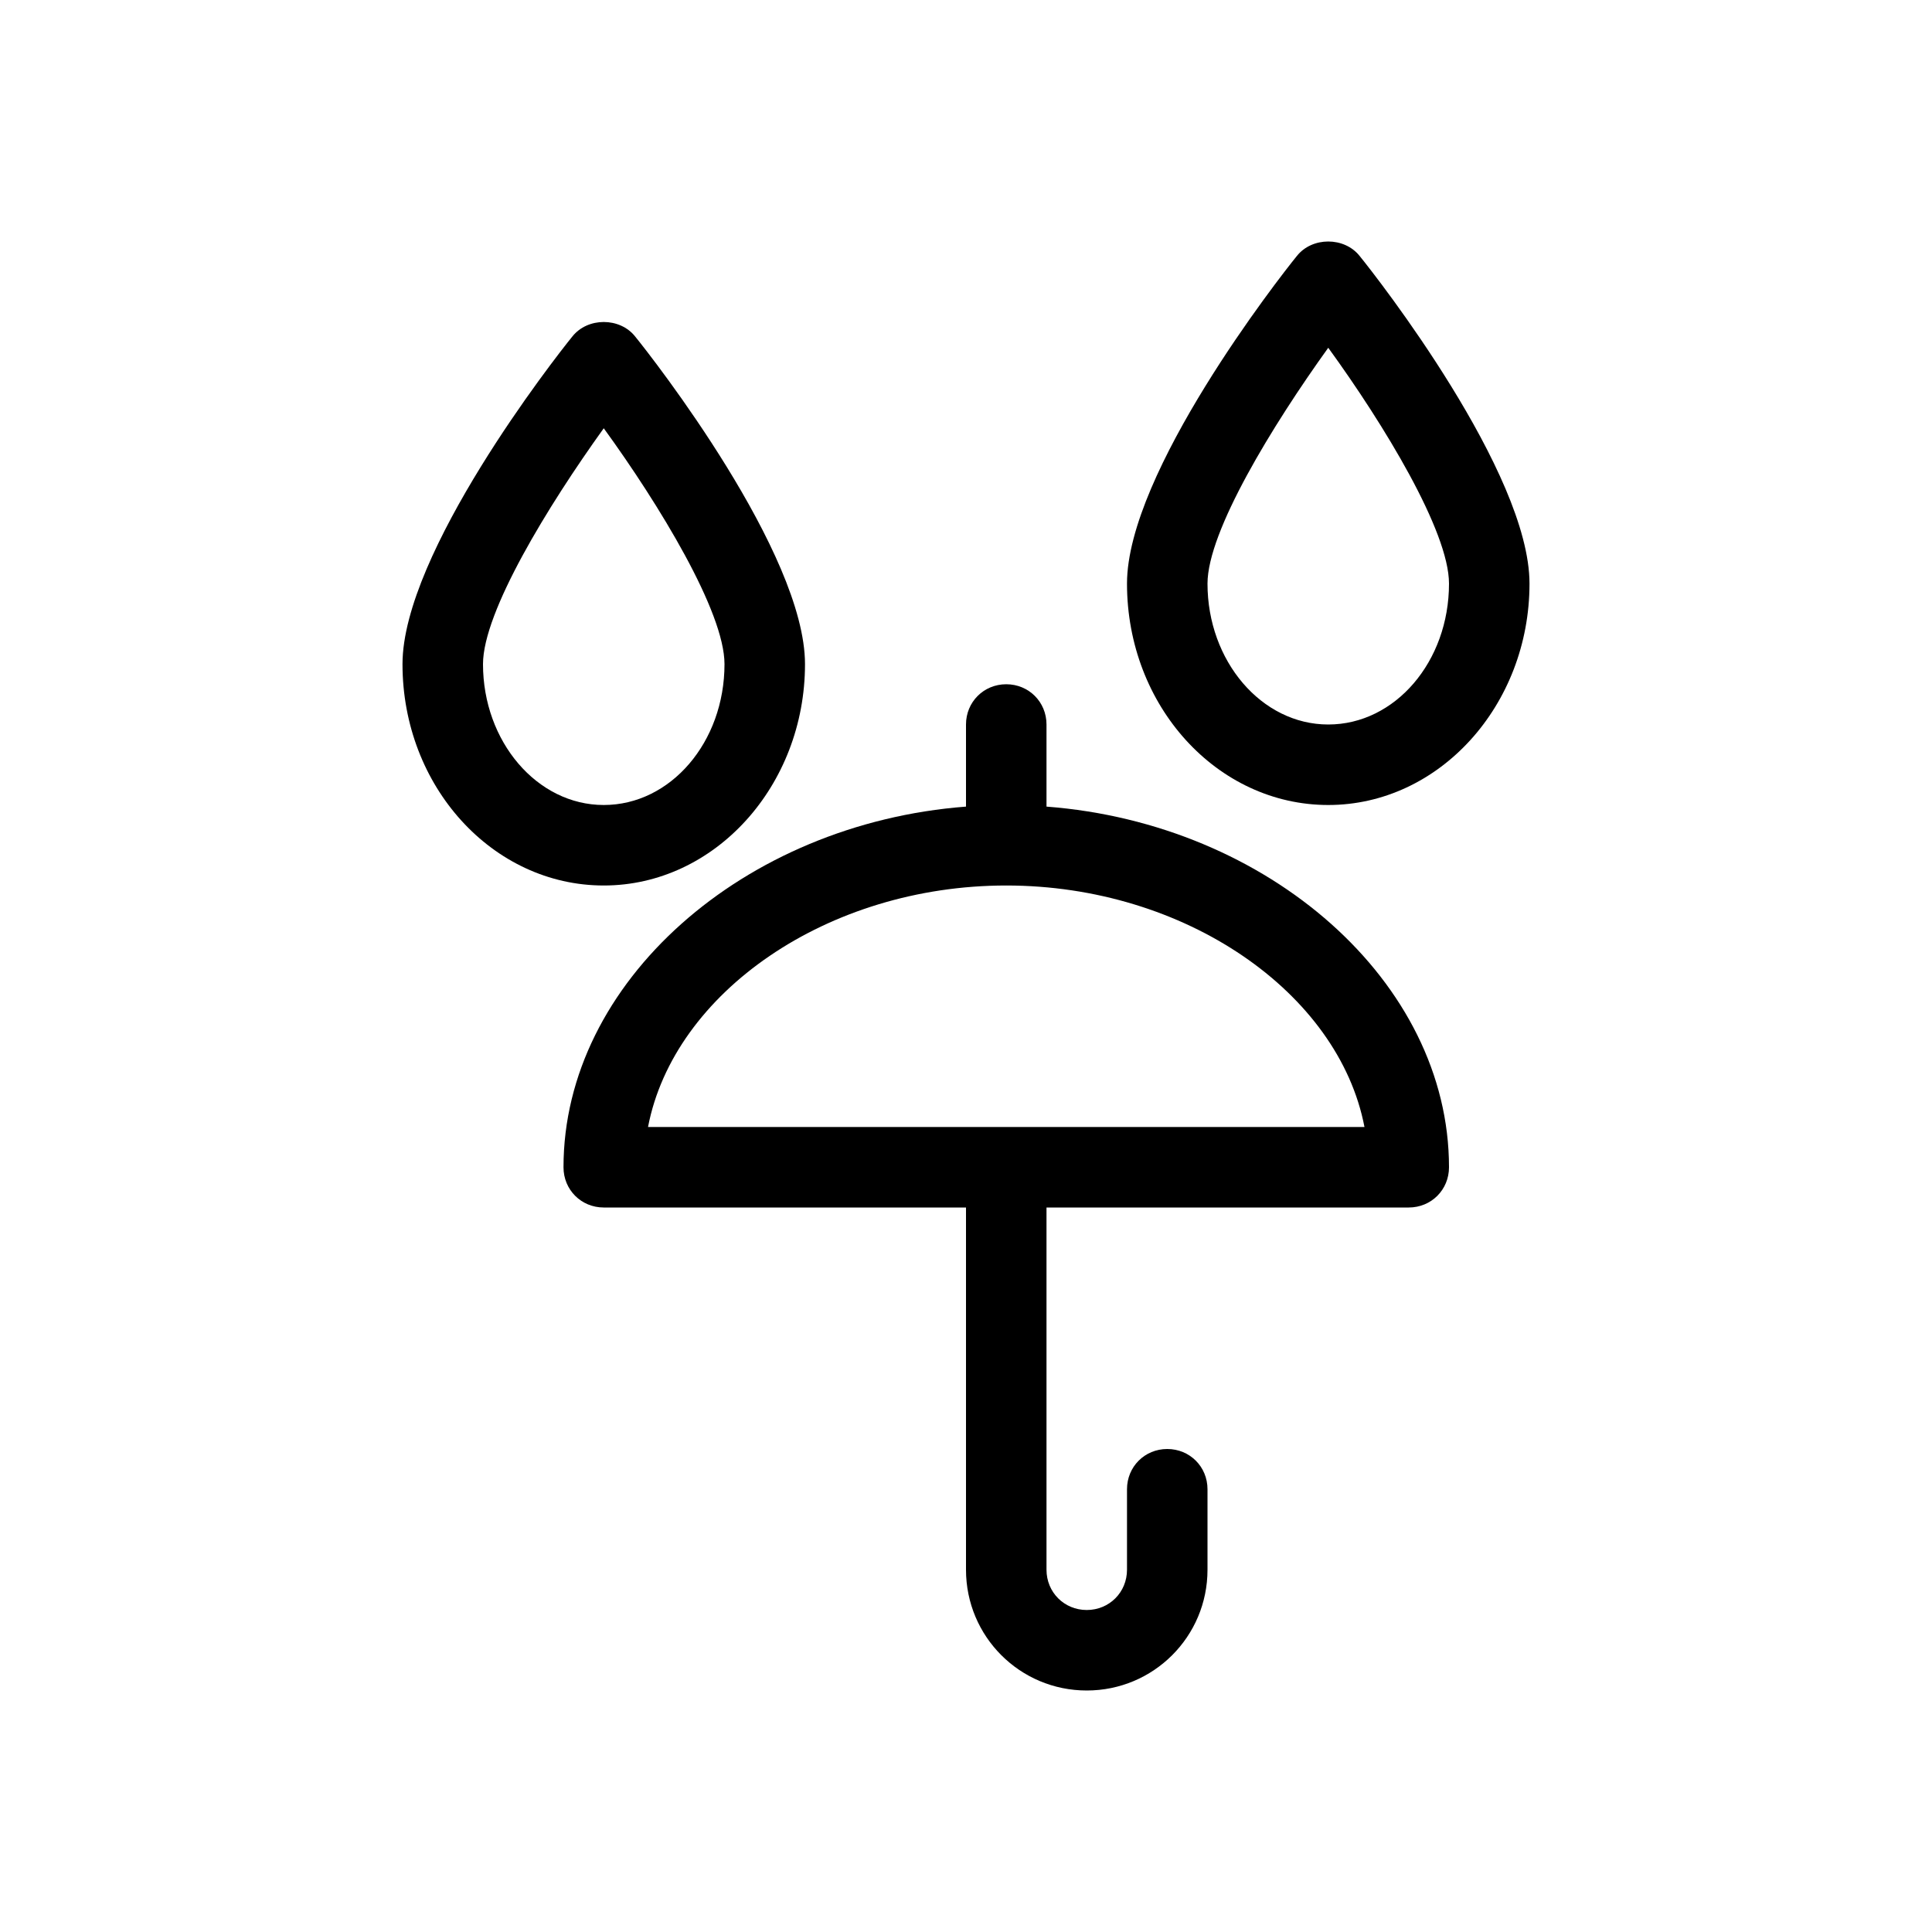 <svg width="24" height="24" viewBox="0 0 24 24" fill="none" xmlns="http://www.w3.org/2000/svg">
<path d="M13 10.02C13 10.02 13 10.01 13 10V9C13 8.72 12.78 8.5 12.5 8.5C12.22 8.5 12 8.72 12 9V10C12 10 12 10.01 12 10.02C9.24 10.23 7 12.2 7 14.5C7 14.78 7.22 15 7.5 15H12V19.5C12 20.33 12.67 21 13.5 21C14.33 21 15 20.33 15 19.5V18.5C15 18.22 14.78 18 14.5 18C14.22 18 14 18.22 14 18.5V19.5C14 19.78 13.78 20 13.5 20C13.22 20 13 19.78 13 19.5V15H17.5C17.78 15 18 14.78 18 14.5C18 12.2 15.76 10.23 13 10.02ZM8.05 14C8.37 12.33 10.28 11 12.5 11C14.72 11 16.63 12.33 16.95 14H8.05Z" fill="black"/>
<path d="M10 8.25C10 6.87 8.11 4.45 7.89 4.18C7.7 3.94 7.3 3.94 7.11 4.18C6.89 4.45 5 6.87 5 8.25C5 9.77 6.12 11 7.5 11C8.88 11 10 9.76 10 8.25ZM6 8.25C6 7.6 6.81 6.28 7.5 5.32C8.19 6.27 9 7.6 9 8.25C9 9.22 8.33 10 7.5 10C6.67 10 6 9.21 6 8.25Z" fill="black"/>
<path d="M16.89 3.18C16.7 2.94 16.3 2.94 16.11 3.18C15.89 3.45 14 5.87 14 7.25C14 8.77 15.12 10 16.5 10C17.88 10 19 8.76 19 7.25C19 5.87 17.11 3.45 16.89 3.18ZM16.5 9C15.67 9 15 8.21 15 7.25C15 6.6 15.81 5.28 16.5 4.32C17.19 5.27 18 6.6 18 7.25C18 8.22 17.33 9 16.5 9Z" fill="black"/>
</svg>
